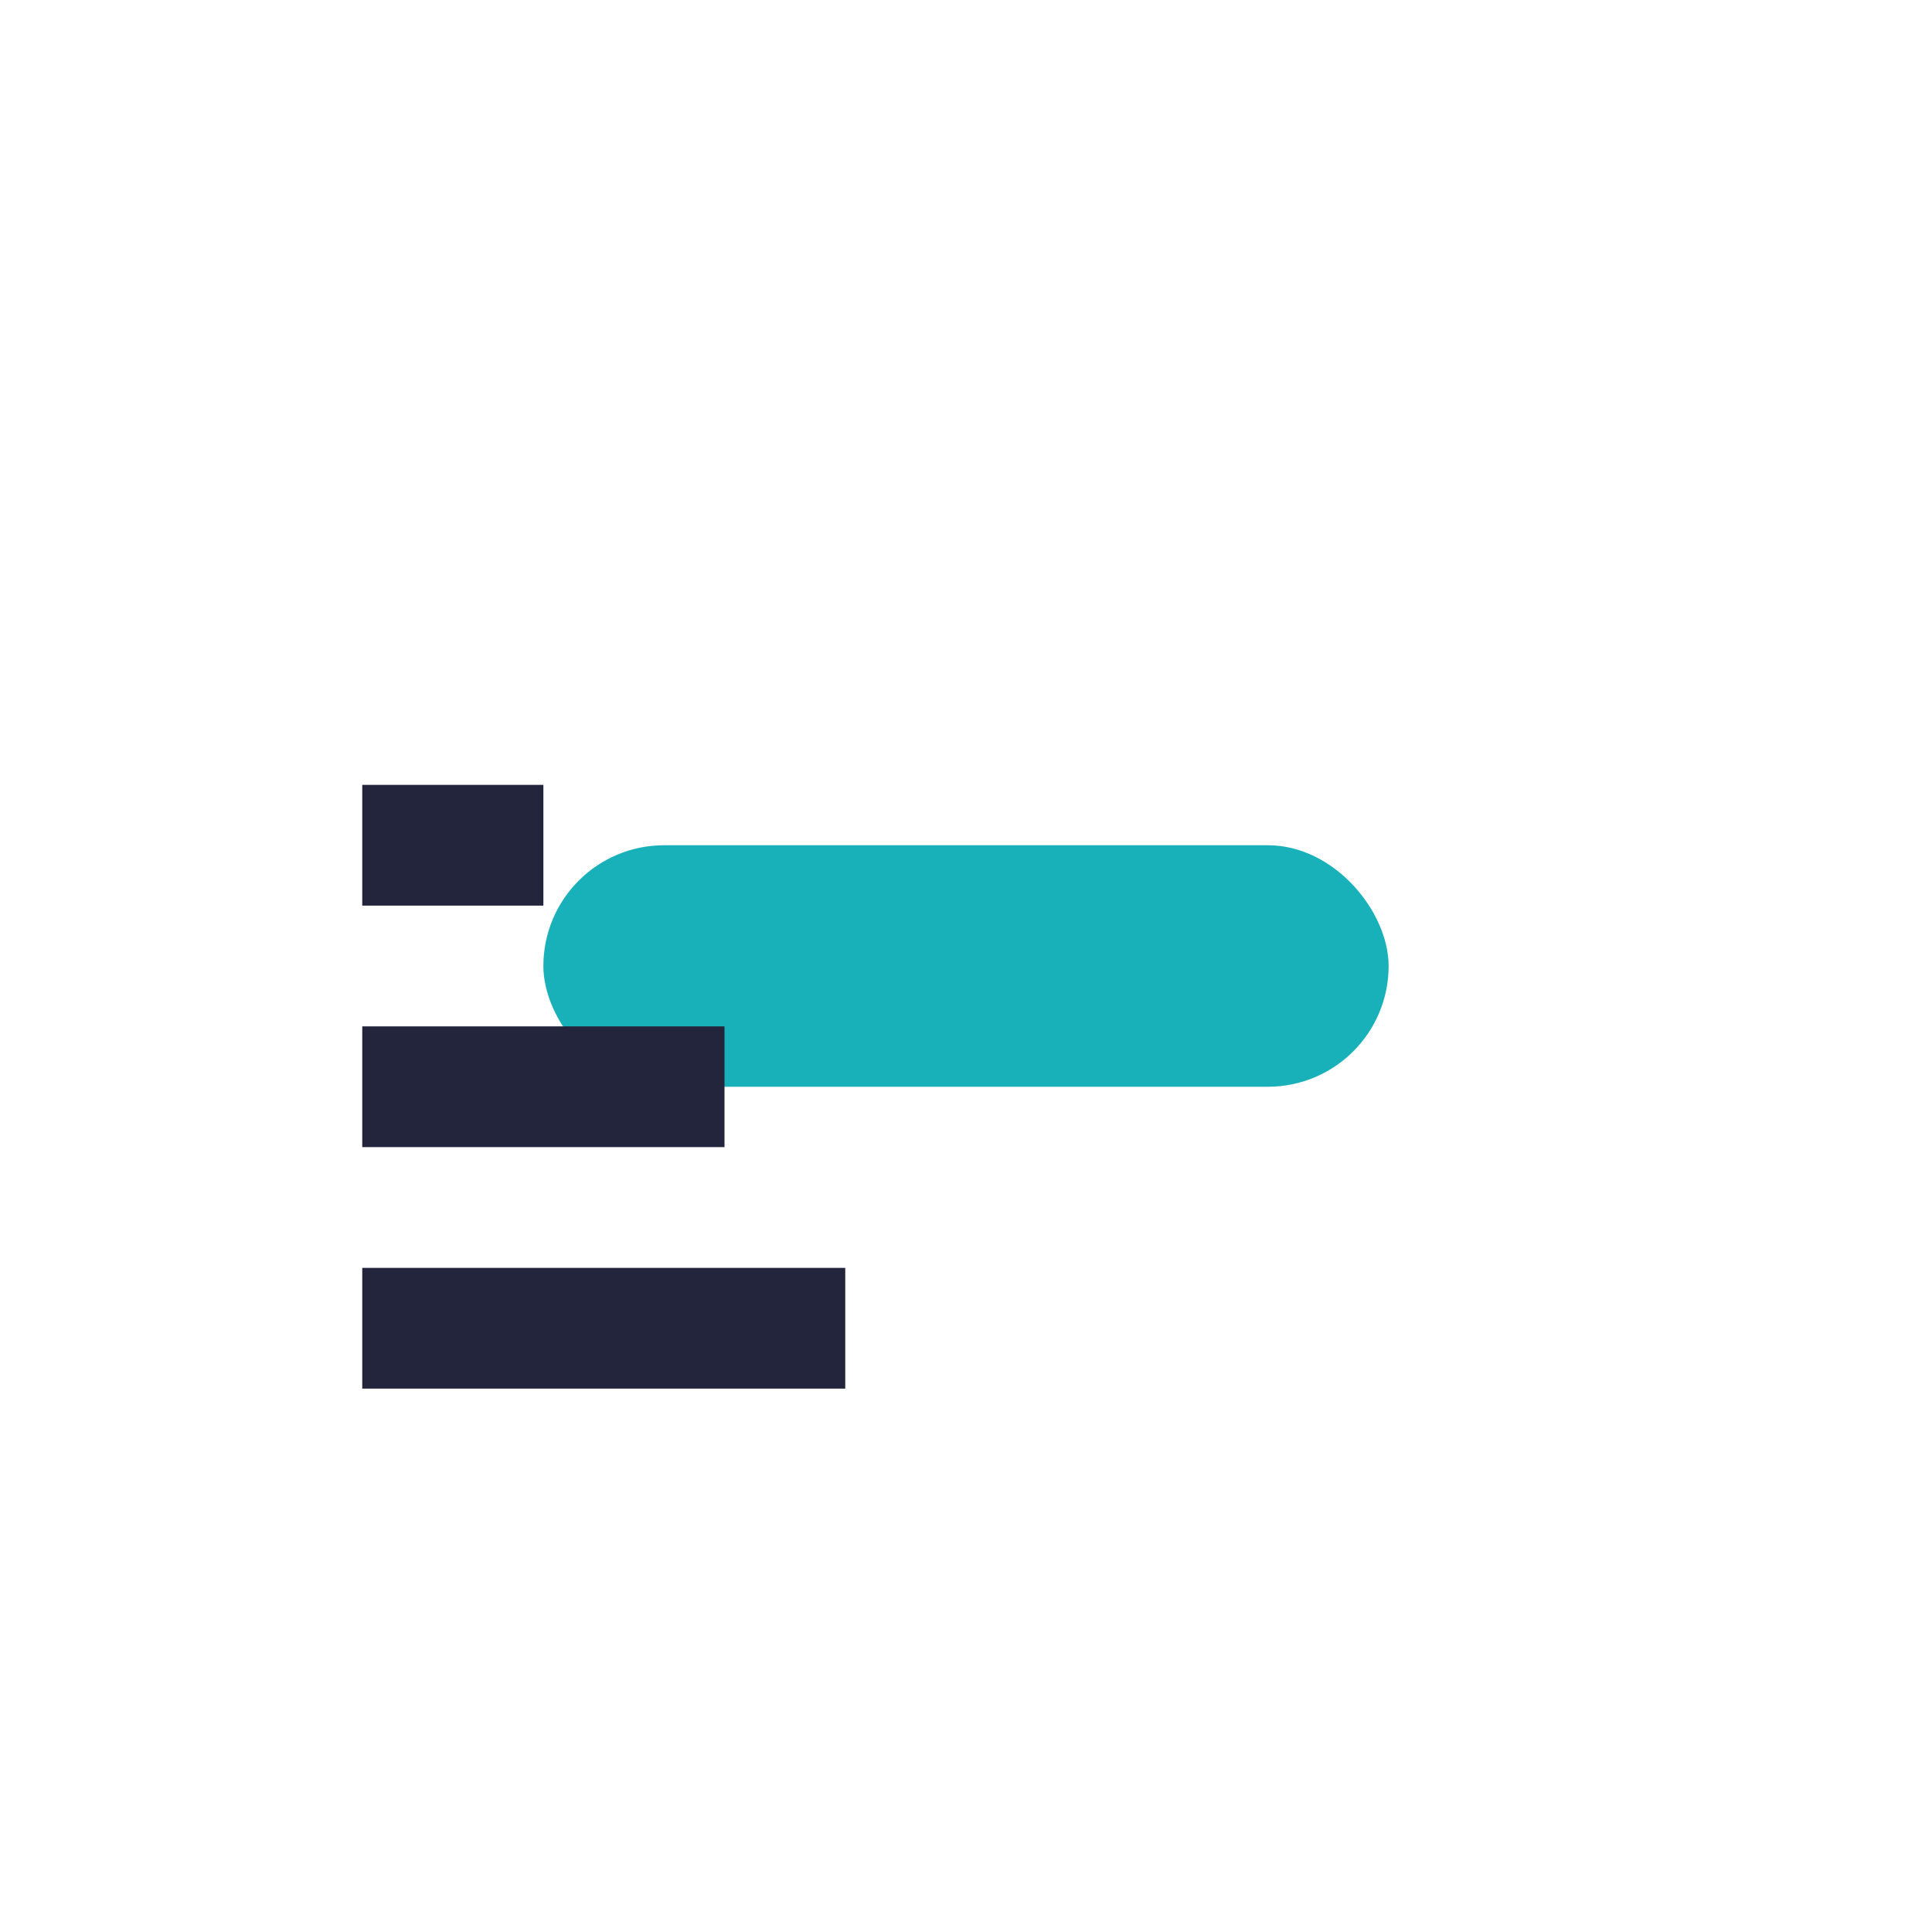 <?xml version="1.0" encoding="UTF-8"?>
<svg xmlns="http://www.w3.org/2000/svg" width="32" height="32" viewBox="0 0 32 32"><rect x="9" y="14" width="14" height="4" rx="2" fill="#18B1B9"/><path d="M6 18h6M6 14h3M6 22h8" stroke="#23253C" stroke-width="2" fill="none"/></svg>